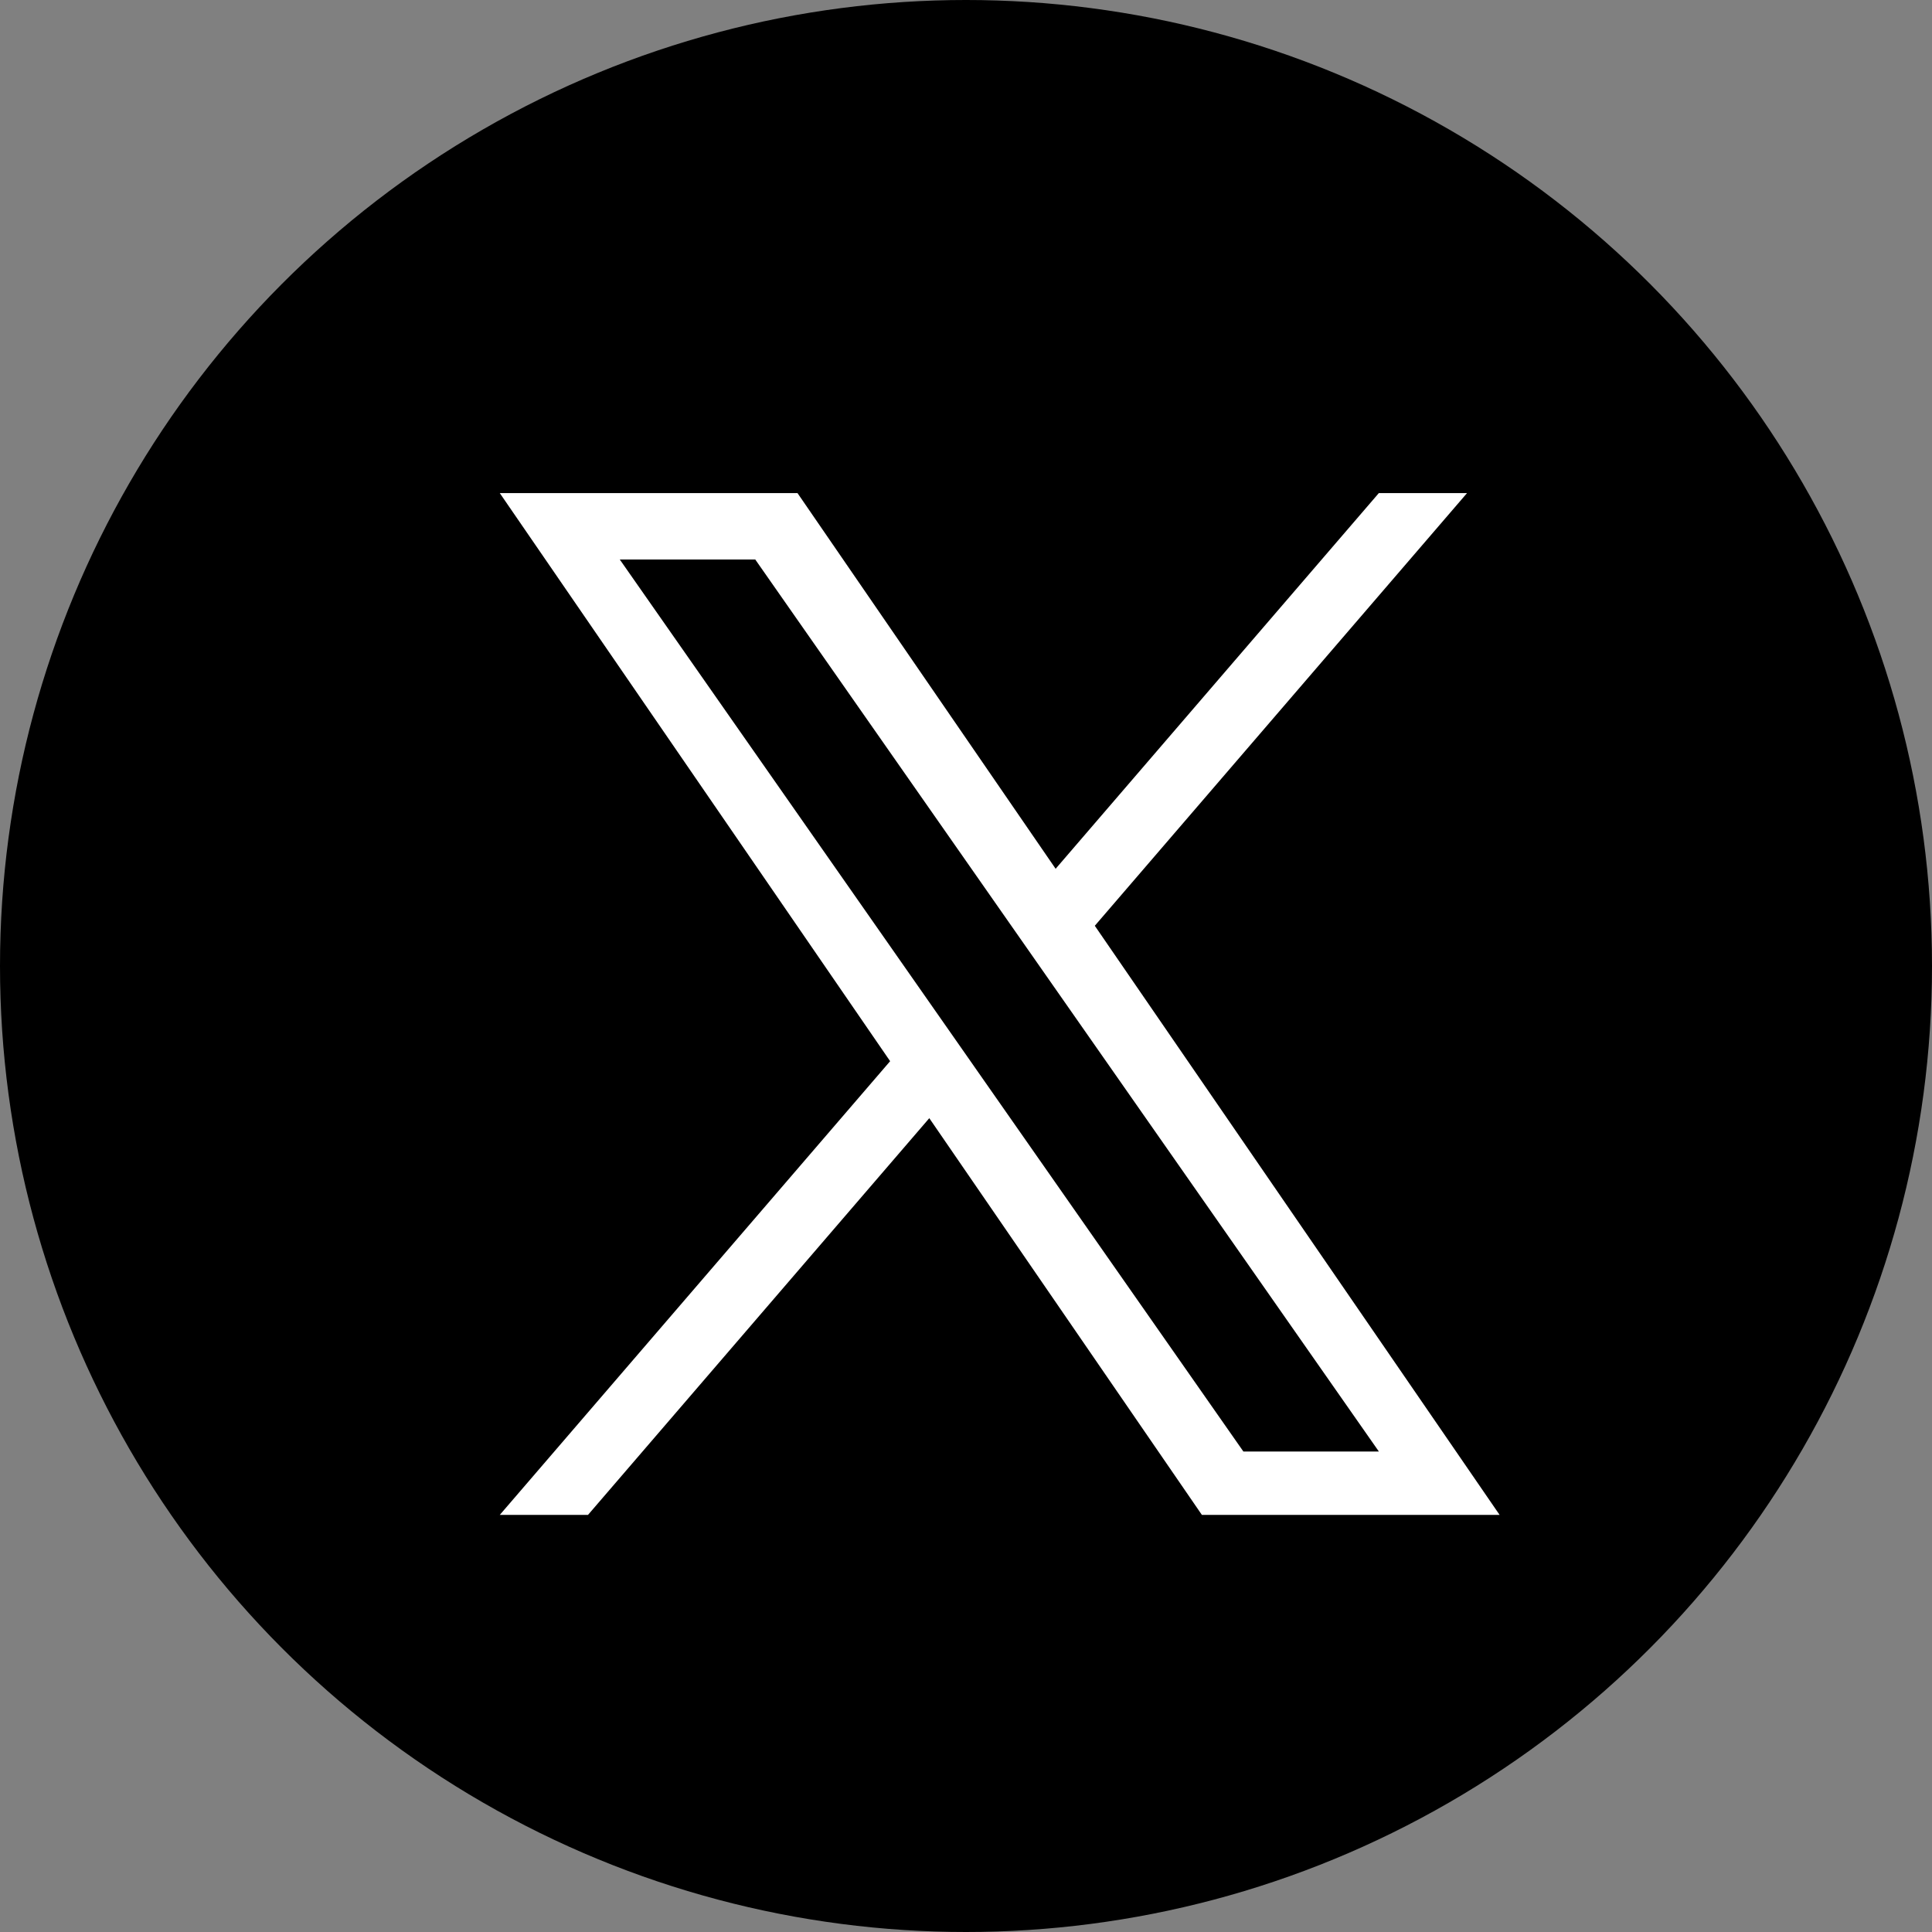 <?xml version="1.0" encoding="UTF-8"?>
<svg id="_レイヤー_1" data-name="レイヤー_1" xmlns="http://www.w3.org/2000/svg" version="1.1" viewBox="0 0 640 640">
  <rect x="0" y="0" width="640" height="640" fill="#808080" stroke="none"/>
  <!-- Generator: Adobe Illustrator 29.5.1, SVG Export Plug-In . SVG Version: 2.1.0 Build 141)  -->
  <defs>
    <style>
      .st0 {
        fill: #fff;
      }
    </style>
  </defs>
  <circle cx="320" cy="320" r="320"/>
  <path class="st0" d="M362.671,306.671l123.297-143.322h-29.217l-107.058,124.445-85.507-124.445h-98.623l129.304,188.183-129.304,150.296h29.219l113.057-131.418,90.302,131.418h98.623l-134.098-195.156h.007ZM322.652,353.189l-13.101-18.739-104.241-149.106h44.879l84.124,120.333,13.101,18.739,109.351,156.415h-44.879l-89.234-127.635v-.007Z"/>
</svg>
